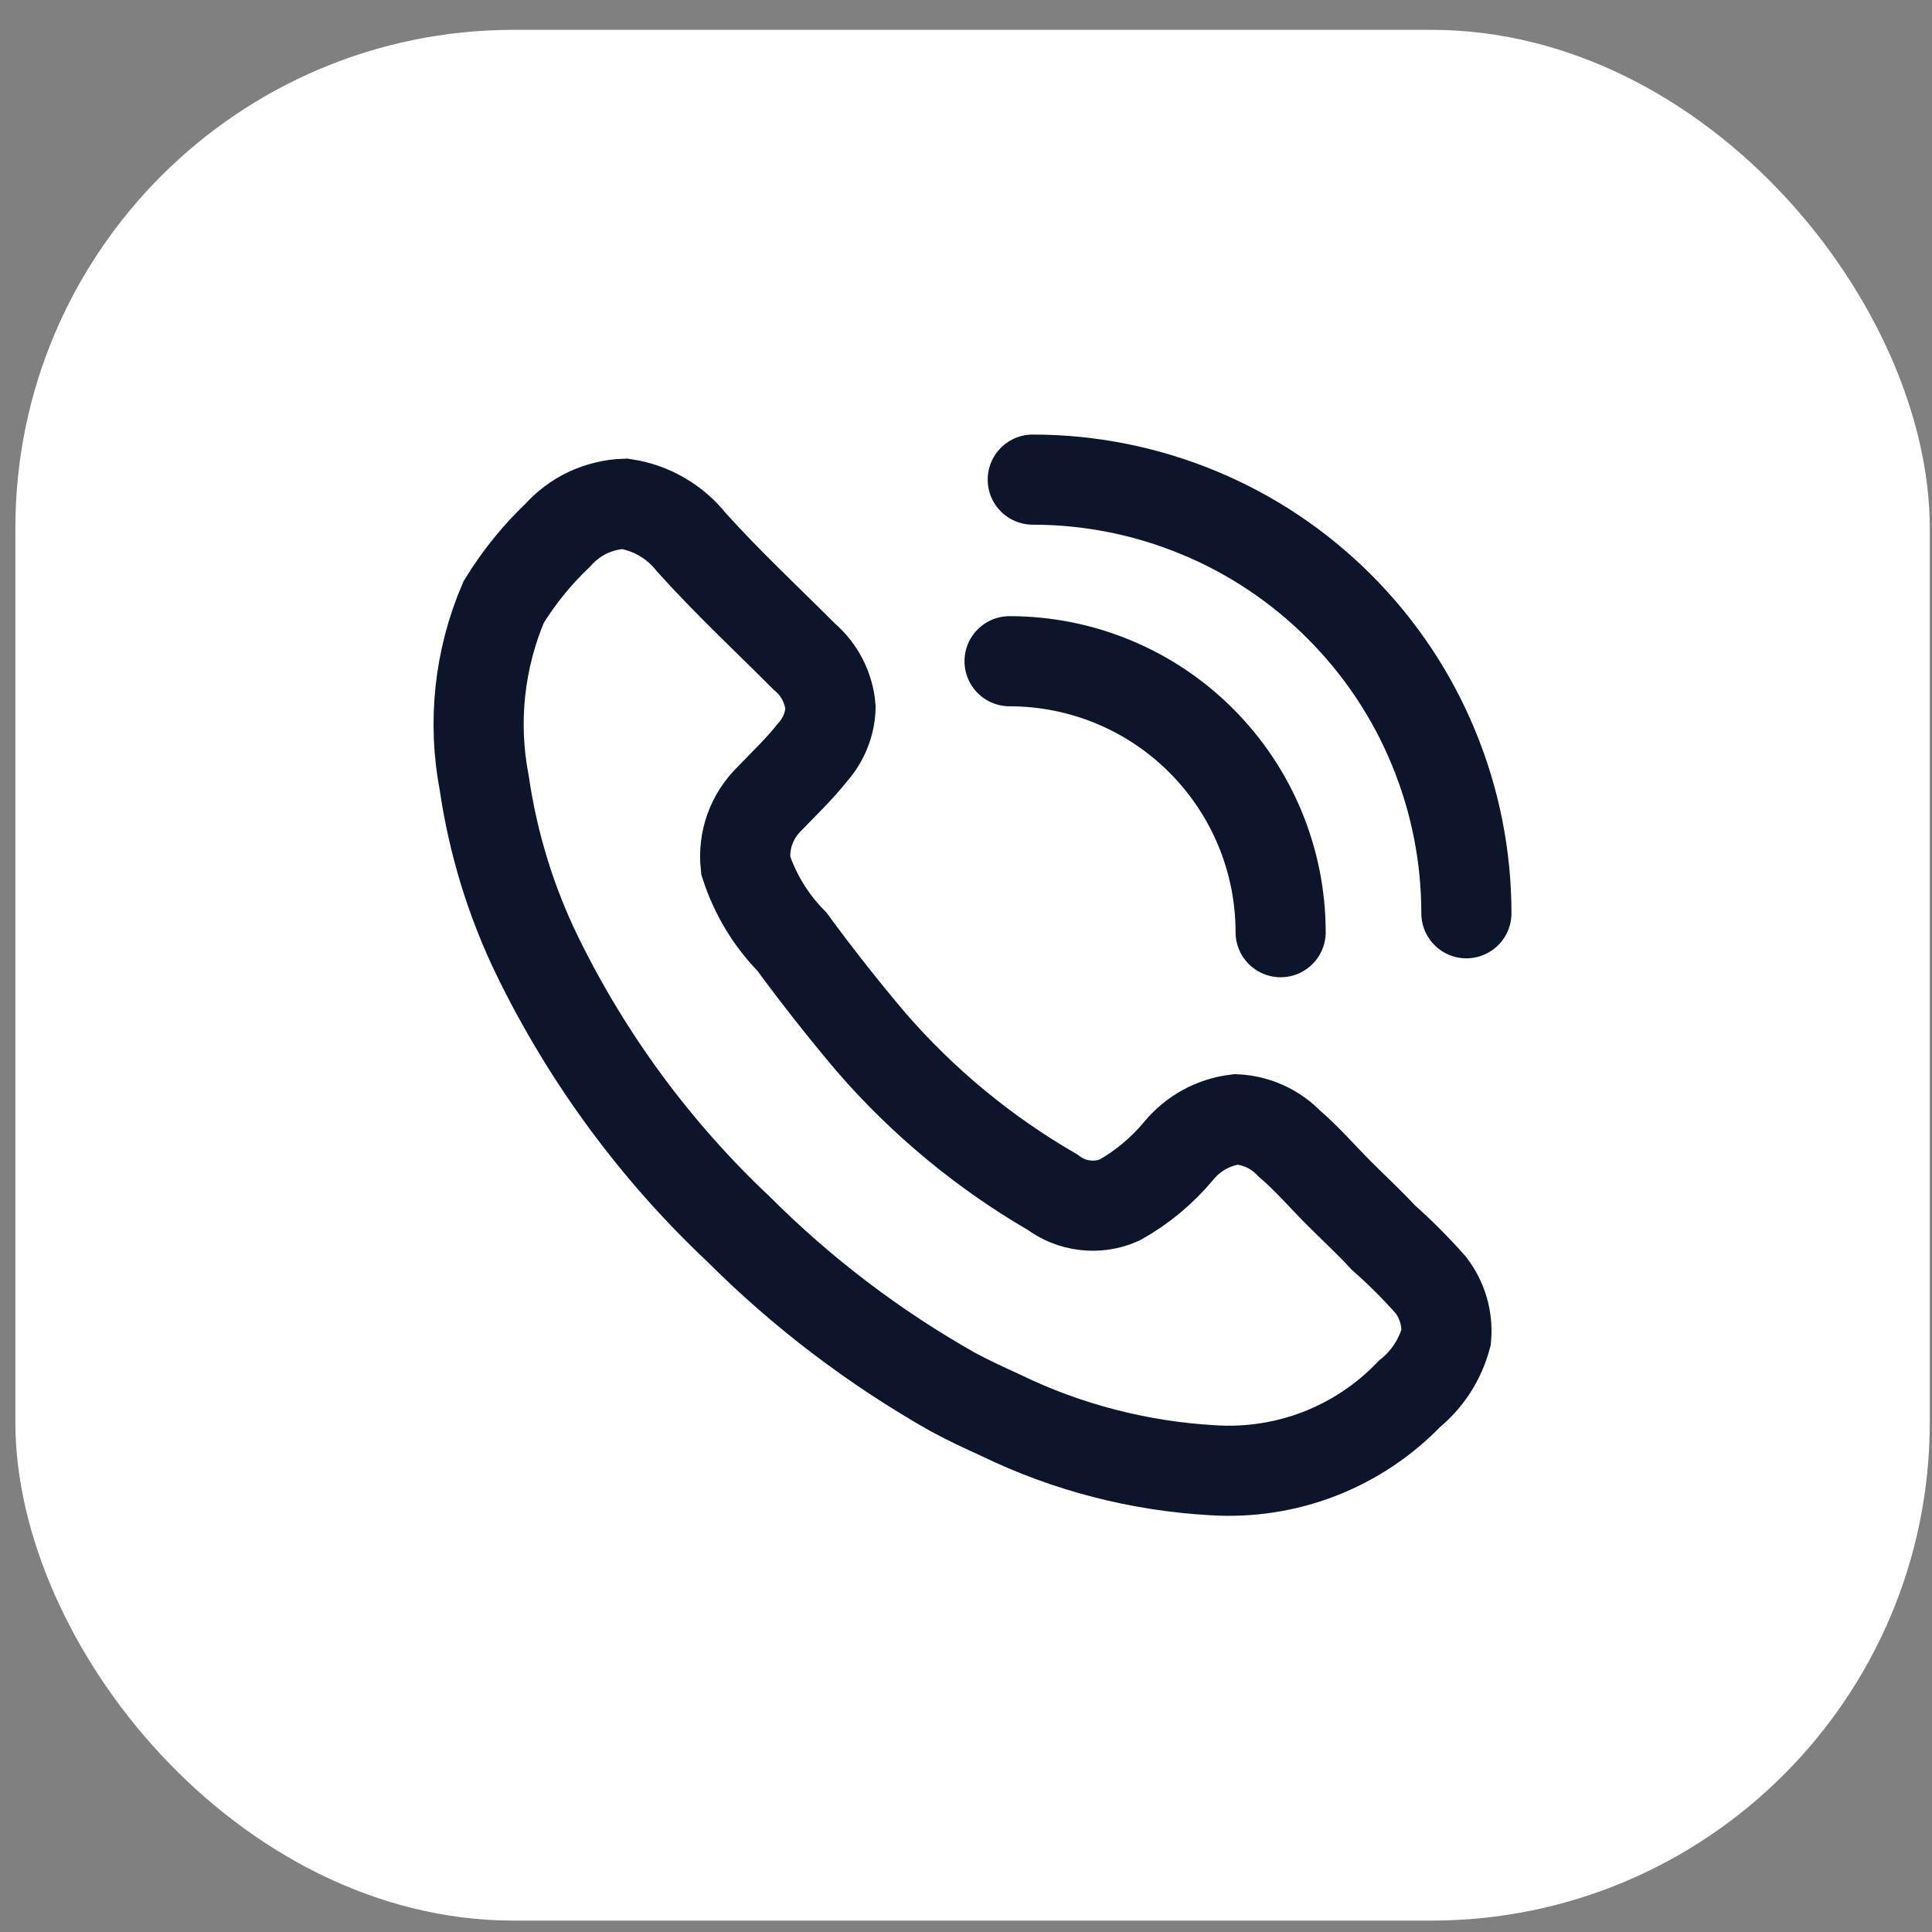 <svg width="20" height="20" viewBox="0 0 20 20" fill="none" xmlns="http://www.w3.org/2000/svg">
<rect x="0" y="0" width="20" height="20" fill="#808080" stroke="none"/>
<rect x="0.159" y="0.309" width="19.818" height="19.573" rx="5.159" fill="white"/>
<path d="M13.257 9.65C13.257 8.906 12.961 8.193 12.435 7.667C11.909 7.14 11.195 6.845 10.451 6.845M15.18 9.454C15.18 8.864 15.064 8.281 14.838 7.736C14.613 7.191 14.282 6.697 13.865 6.28C13.448 5.863 12.954 5.532 12.409 5.307C11.864 5.081 11.28 4.965 10.691 4.965M10.362 14.652C10.196 14.576 10.03 14.5 9.864 14.41C9.05 13.95 8.303 13.382 7.643 12.722C6.787 11.916 6.084 10.961 5.567 9.905C5.29 9.338 5.104 8.731 5.013 8.107C4.891 7.476 4.961 6.823 5.214 6.232C5.37 5.978 5.558 5.745 5.774 5.54C5.862 5.442 5.968 5.362 6.087 5.306C6.207 5.251 6.336 5.219 6.467 5.215C6.74 5.256 6.988 5.399 7.159 5.616C7.533 6.031 7.934 6.405 8.328 6.799C8.484 6.932 8.581 7.121 8.598 7.325C8.592 7.497 8.526 7.66 8.411 7.789C8.28 7.955 8.121 8.107 7.969 8.265C7.877 8.354 7.807 8.462 7.763 8.582C7.72 8.702 7.705 8.831 7.719 8.958C7.815 9.254 7.978 9.525 8.197 9.747C8.459 10.104 8.734 10.453 9.02 10.791C9.555 11.408 10.189 11.932 10.895 12.341C10.993 12.415 11.108 12.462 11.23 12.476C11.352 12.491 11.475 12.473 11.588 12.424C11.822 12.293 12.031 12.119 12.203 11.912C12.352 11.731 12.565 11.615 12.798 11.587C13.006 11.598 13.201 11.687 13.345 11.836C13.531 11.995 13.691 12.182 13.864 12.355C14.037 12.528 14.175 12.653 14.321 12.812C14.495 12.965 14.658 13.129 14.812 13.303C14.93 13.457 14.987 13.649 14.971 13.842C14.909 14.074 14.776 14.279 14.59 14.43C14.329 14.702 14.012 14.913 13.66 15.05C13.309 15.186 12.932 15.244 12.556 15.22C11.794 15.177 11.048 14.985 10.362 14.652Z" stroke="#0D152C" stroke-width="0.933" stroke-miterlimit="10" stroke-linecap="round"/>
</svg>
